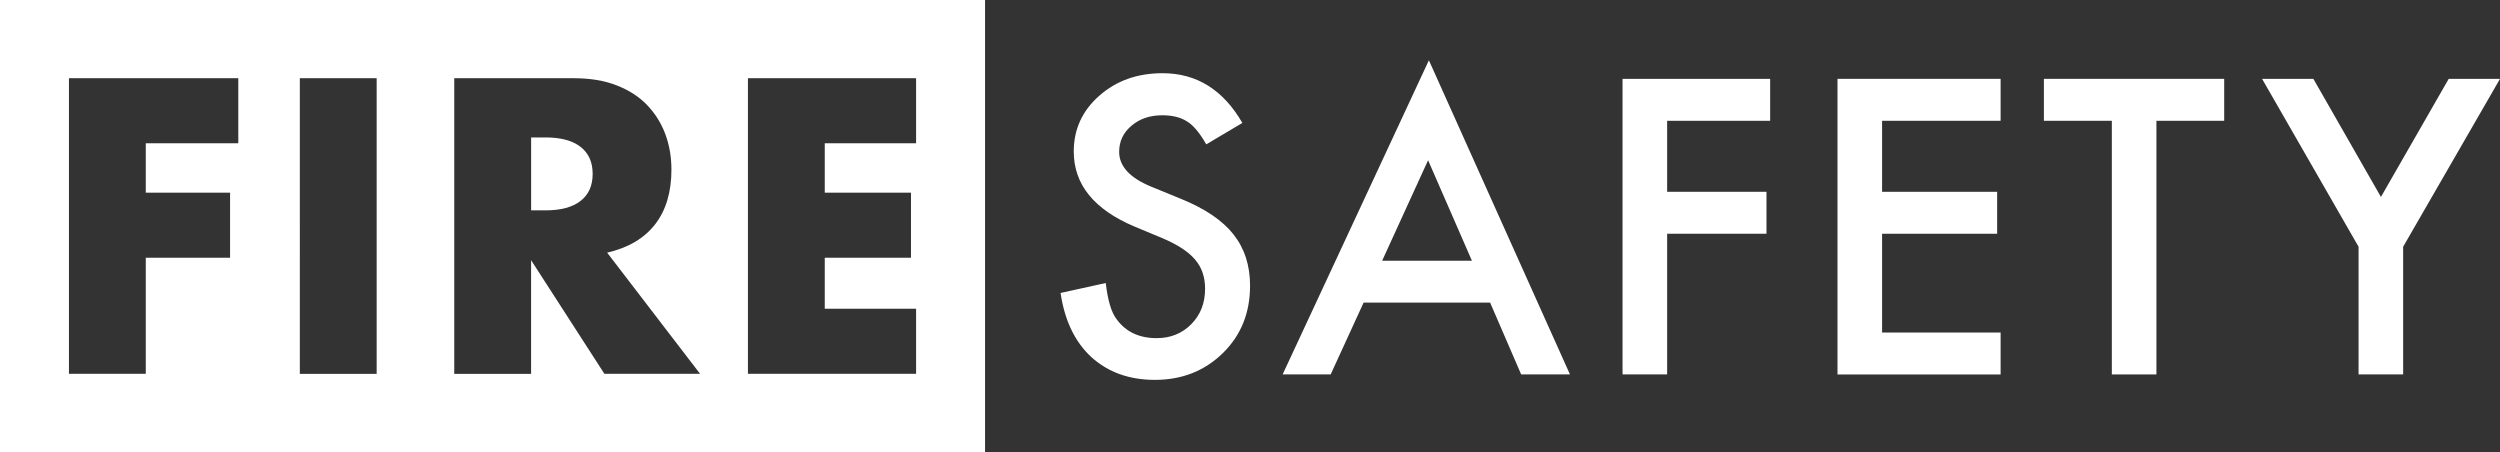<?xml version="1.0" encoding="UTF-8"?>
<svg id="Layer_2" data-name="Layer 2" xmlns="http://www.w3.org/2000/svg" viewBox="0 0 593.17 107.26">
  <rect x="0" y="0" width="593.17" height="107.26" fill="#333333" stroke="none"/>
  <defs>
    <style>
      .cls-1 {
        fill: #fff;
      }
    </style>
  </defs>
  <g id="Layer_1-2" data-name="Layer 1">
    <g>
      <g>
        <path class="cls-1" d="M294.79,29.16l-8.58,5.09c-1.6-2.79-3.13-4.6-4.59-5.45-1.51-.97-3.47-1.45-5.86-1.45-2.94,0-5.37.83-7.31,2.5-1.94,1.63-2.91,3.69-2.91,6.18,0,3.42,2.54,6.18,7.63,8.27l6.99,2.86c5.69,2.3,9.86,5.11,12.49,8.43s3.95,7.38,3.95,12.19c0,6.45-2.15,11.78-6.45,15.99-4.33,4.24-9.7,6.36-16.12,6.36-6.09,0-11.11-1.8-15.08-5.4-3.91-3.6-6.34-8.67-7.31-15.22l10.72-2.36c.48,4.12,1.33,6.97,2.54,8.54,2.18,3.03,5.36,4.54,9.54,4.54,3.3,0,6.04-1.11,8.22-3.32,2.18-2.21,3.27-5.01,3.27-8.4,0-1.36-.19-2.61-.57-3.75-.38-1.14-.97-2.18-1.77-3.13-.8-.95-1.84-1.85-3.11-2.68-1.27-.83-2.79-1.63-4.54-2.38l-6.77-2.82c-9.6-4.06-14.4-9.99-14.4-17.8,0-5.27,2.01-9.67,6.04-13.22,4.03-3.57,9.04-5.36,15.03-5.36,8.08,0,14.4,3.94,18.94,11.81Z"/>
        <path class="cls-1" d="M353.56,71.8h-30.02l-7.81,17.03h-11.4l34.7-74.53,33.47,74.53h-11.58l-7.36-17.03ZM349.24,61.86l-10.4-23.84-10.9,23.84h21.3Z"/>
        <path class="cls-1" d="M420,28.66h-24.44v16.85h23.57v9.95h-23.57v33.38h-10.58V18.71h35.02v9.95Z"/>
        <path class="cls-1" d="M474.68,28.66h-28.12v16.85h27.3v9.95h-27.3v23.44h28.12v9.95h-38.7V18.71h38.7v9.95Z"/>
        <path class="cls-1" d="M511.65,28.66v60.18h-10.58V28.66h-16.12v-9.95h42.78v9.95h-16.08Z"/>
        <path class="cls-1" d="M559.61,58.54l-22.89-39.83h12.17l16.03,28.02,16.08-28.02h12.17l-22.98,39.83v30.29h-10.58v-30.29Z"/>
      </g>
      <g>
        <path class="cls-1" d="M0,0v107.26h233.72V0H0ZM56.54,34h-21.95v11.72h20v15.44h-20v27.53h-18.23V18.56h40.18v15.44ZM89.37,88.7h-18.23V18.56h18.23v70.14ZM143.41,88.7l-17.4-26.97v26.97h-18.23V18.56h28.37c3.91,0,7.32.57,10.23,1.72s5.32,2.71,7.21,4.7c1.89,1.99,3.32,4.28,4.28,6.88.96,2.6,1.44,5.39,1.44,8.37,0,5.33-1.29,9.66-3.86,12.98-2.57,3.32-6.37,5.57-11.39,6.74l22.04,28.74h-22.69ZM217.36,34h-21.67v11.72h20.46v15.44h-20.46v12.09h21.67v15.44h-39.9V18.56h39.9v15.44Z"/>
        <path class="cls-1" d="M137.74,34.84c-1.92-1.49-4.68-2.23-8.28-2.23h-3.44v17.3h3.44c3.6,0,6.36-.74,8.28-2.23,1.92-1.49,2.88-3.63,2.88-6.42s-.96-4.93-2.88-6.42Z"/>
      </g>
    </g>
  </g>
</svg>